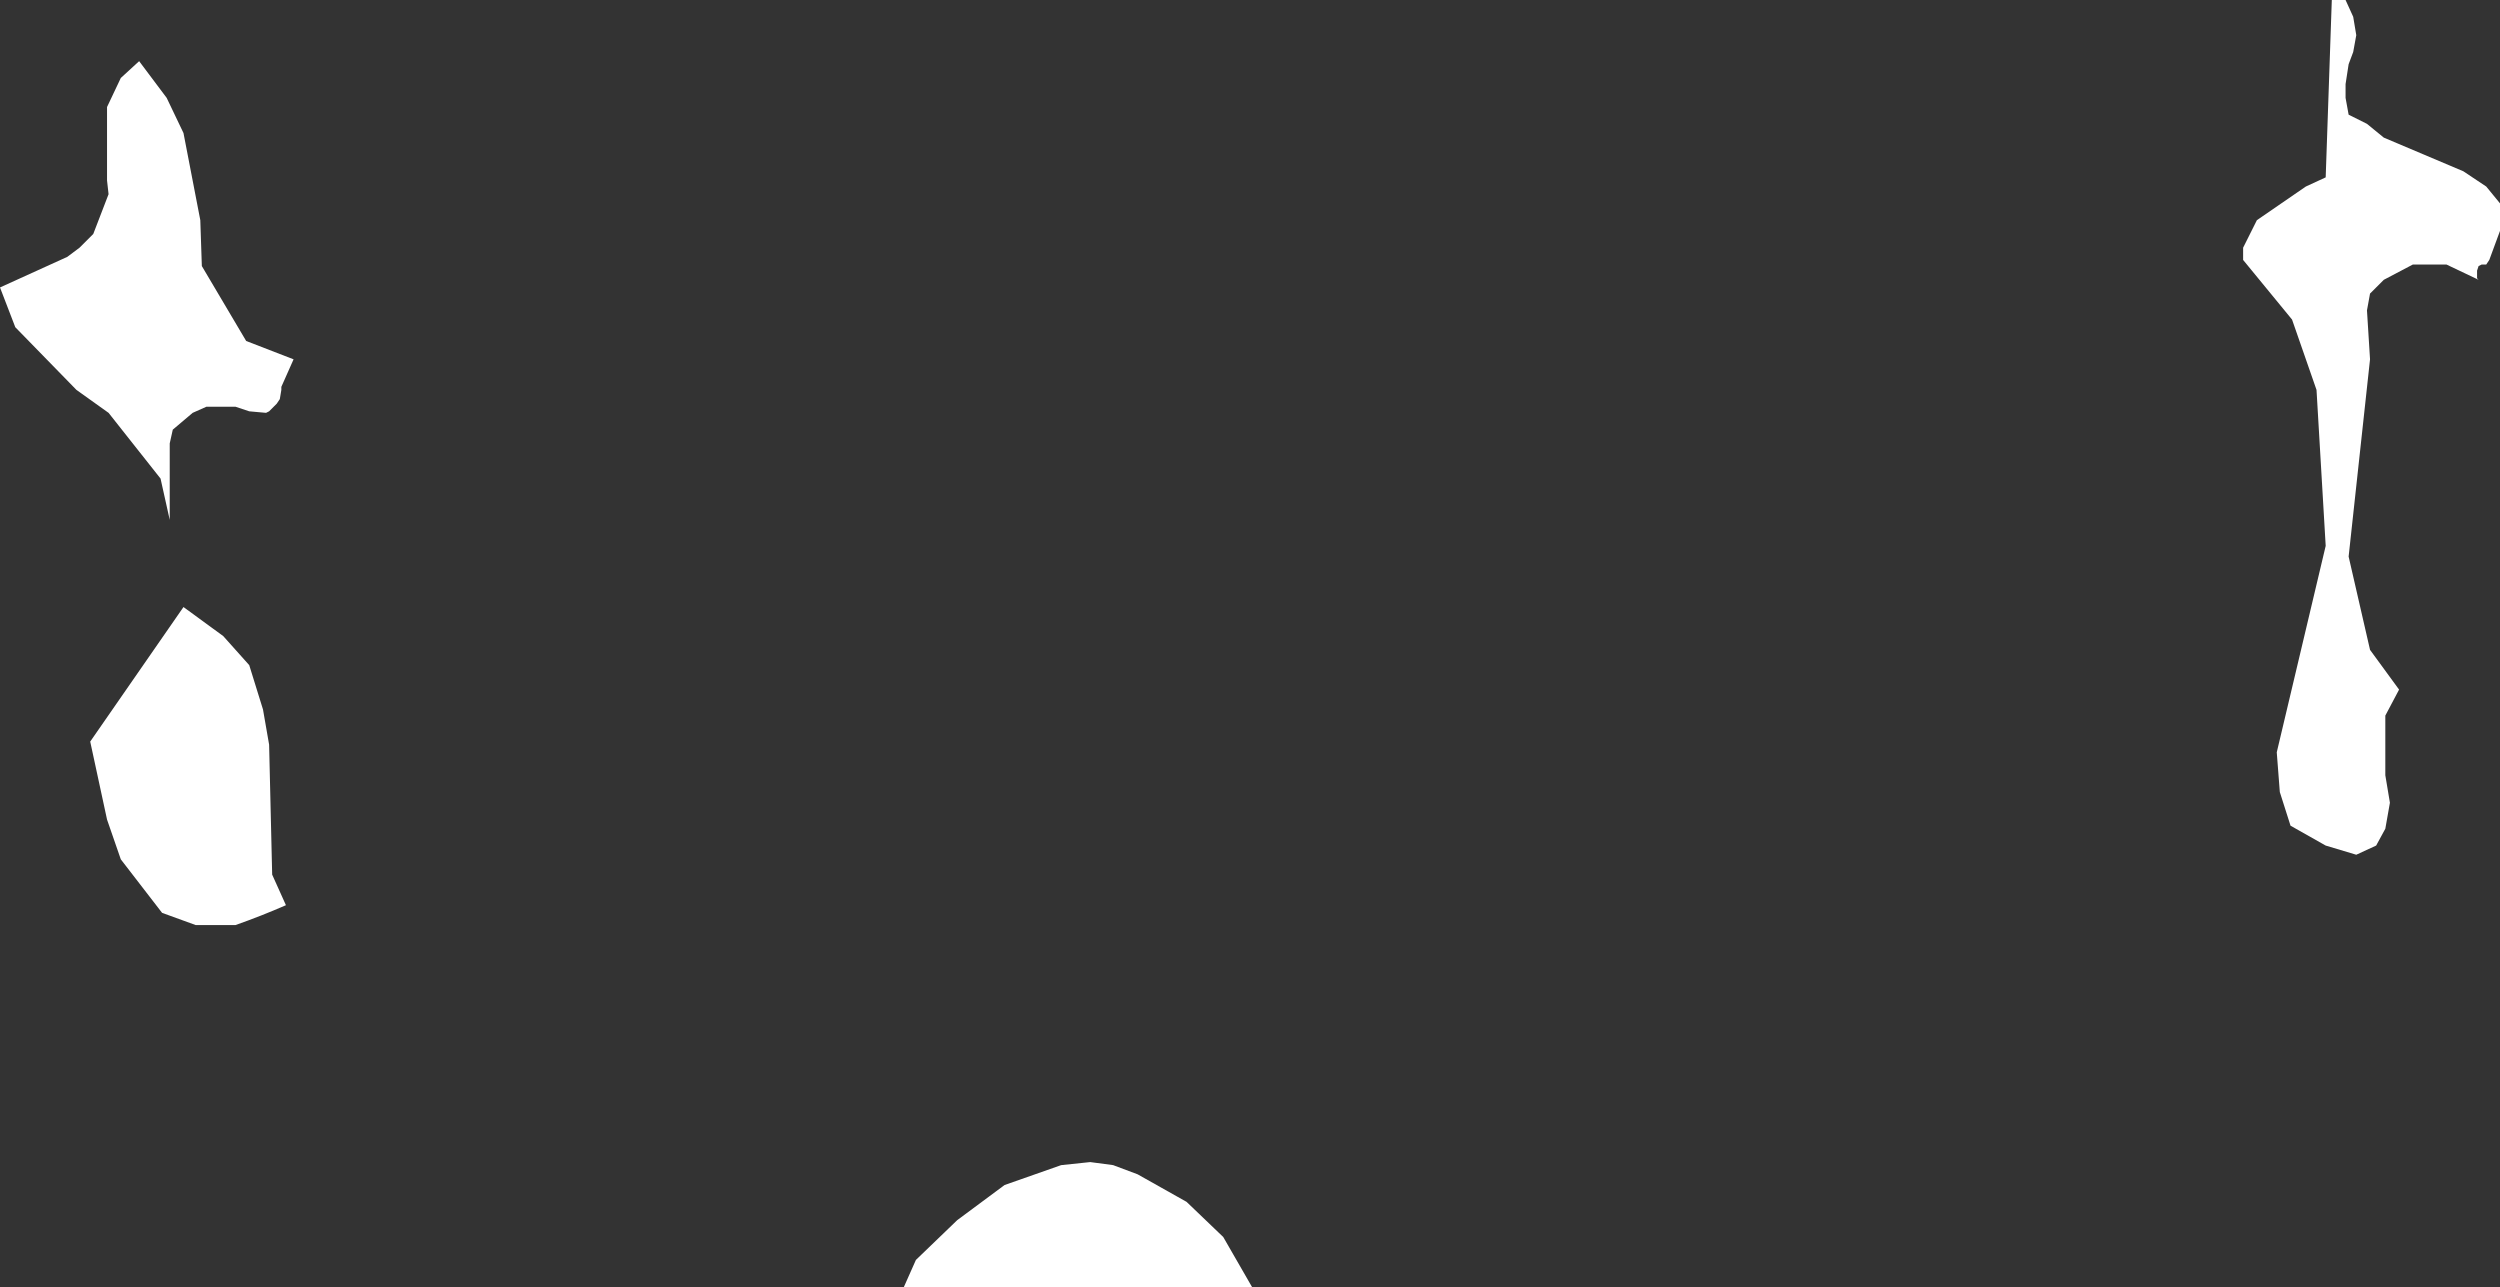 <?xml version="1.0" encoding="UTF-8" standalone="no"?>
<svg xmlns:xlink="http://www.w3.org/1999/xlink" height="42.1px" width="81.75px" xmlns="http://www.w3.org/2000/svg">
  <rect width="100%" height="100%" fill="#333333" stroke="none"/>
  <g transform="matrix(1.0, 0.0, 0.0, 1.0, 0.0, 0.0)">
    <path d="M77.05 1.15 L76.95 1.7 76.8 2.1 76.7 2.75 76.7 3.2 76.8 3.75 77.4 4.05 77.95 4.5 80.55 5.6 81.3 6.1 81.75 6.65 81.75 7.55 81.4 8.5 81.3 8.65 81.15 8.65 81.05 8.7 81.0 8.85 81.0 9.1 81.05 9.15 80.0 8.65 78.9 8.65 77.95 9.15 77.5 9.6 77.4 10.15 77.5 11.75 76.8 18.2 77.5 21.25 78.45 22.55 78.0 23.4 78.0 25.35 78.15 26.25 78.0 27.1 77.7 27.65 77.05 27.95 76.05 27.65 74.9 27.0 74.55 25.9 74.45 24.6 76.05 17.85 75.75 12.75 74.95 10.45 73.35 8.5 73.35 8.1 73.8 7.2 75.4 6.1 76.05 5.8 76.25 0.0 76.7 0.0 76.95 0.55 77.05 1.15 M35.65 38.0 L36.4 38.1 37.2 38.4 38.8 39.3 40.0 40.45 40.95 42.1 29.55 42.1 29.95 41.2 31.3 39.9 32.85 38.75 34.7 38.1 35.65 38.0 M4.55 2.0 L5.45 3.2 6.0 4.35 6.55 7.2 6.6 8.7 8.05 11.15 9.6 11.75 9.2 12.65 9.2 12.75 9.15 13.05 9.05 13.2 8.8 13.45 8.7 13.5 8.15 13.45 7.7 13.3 6.75 13.3 6.3 13.5 5.65 14.05 5.55 14.5 5.55 17.0 5.25 15.65 3.55 13.5 2.5 12.75 0.5 10.7 0.0 9.4 2.2 8.4 2.6 8.1 3.05 7.65 3.55 6.35 3.5 5.9 3.5 3.5 3.95 2.55 4.55 2.0 M8.6 23.2 L8.8 24.35 8.9 28.6 9.35 29.6 Q8.55 29.95 7.7 30.25 L6.4 30.25 5.3 29.85 3.95 28.1 3.5 26.8 2.95 24.25 6.0 19.85 7.3 20.8 8.15 21.75 8.6 23.2" fill="#ffffff" fill-rule="evenodd" stroke="none"/>
  </g>
</svg>
